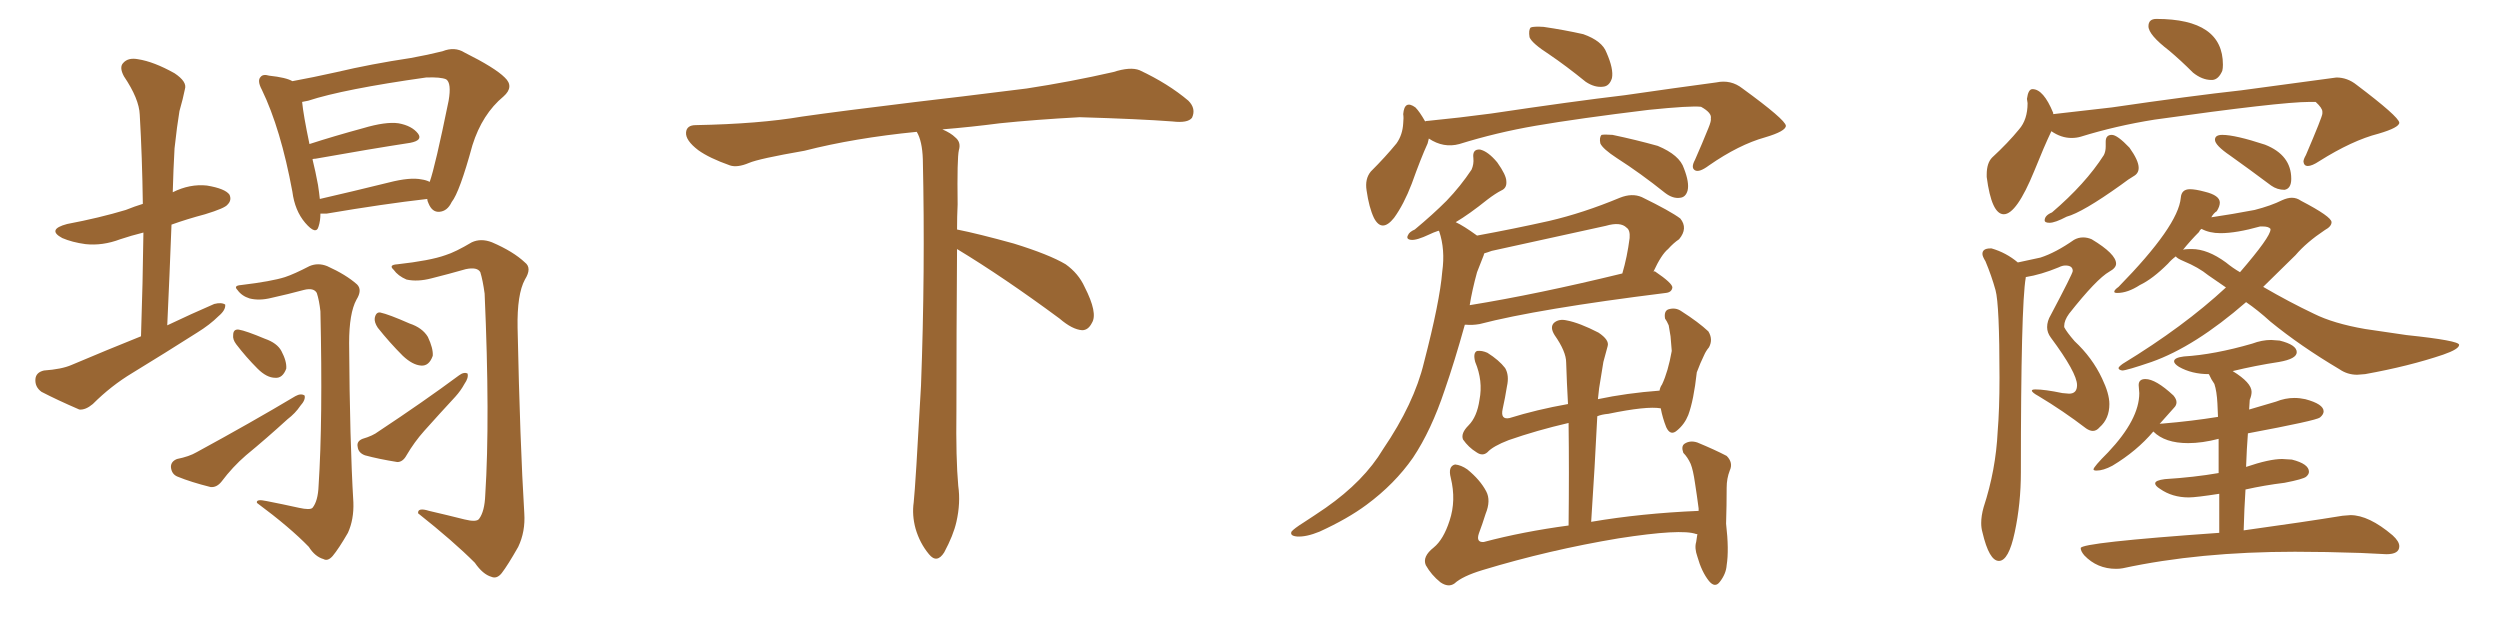 <svg xmlns="http://www.w3.org/2000/svg" xmlns:xlink="http://www.w3.org/1999/xlink" width="600" height="150"><path fill="#996633" padding="10" d="M33.84 80.71L33.84 80.71Q34.28 67.68 34.42 55.81L34.42 55.81Q31.49 56.54 28.86 57.42L28.86 57.42Q24.61 59.03 20.51 58.59L20.51 58.59Q17.29 58.15 14.94 57.13L14.94 57.13Q11.13 55.08 16.11 53.76L16.11 53.76Q23.88 52.29 30.18 50.39L30.18 50.39Q32.37 49.51 34.28 48.93L34.28 48.93Q34.13 37.79 33.54 27.54L33.54 27.54Q33.40 23.73 29.74 18.31L29.74 18.31Q28.56 16.11 29.59 15.09L29.59 15.09Q30.76 13.77 33.11 14.21L33.11 14.21Q36.91 14.79 41.89 17.58L41.89 17.58Q44.97 19.63 44.38 21.39L44.38 21.39Q43.95 23.58 43.07 26.66L43.07 26.66Q42.48 30.18 41.89 35.60L41.89 35.60Q41.60 40.72 41.46 46.14L41.46 46.14Q45.56 44.09 49.66 44.53L49.66 44.53Q54.05 45.26 55.08 46.73L55.08 46.73Q55.66 48.05 54.64 49.07L54.64 49.07Q54.05 49.95 49.22 51.42L49.22 51.42Q44.82 52.59 41.16 53.91L41.16 53.91Q40.72 65.63 40.14 78.08L40.14 78.08Q46.00 75.29 51.42 72.95L51.42 72.95Q53.17 72.51 54.05 73.10L54.05 73.10Q54.20 74.41 52.44 75.88L52.44 75.88Q50.39 77.93 47.31 79.83L47.31 79.83Q39.70 84.67 31.79 89.50L31.79 89.50Q26.66 92.58 22.27 96.97L22.27 96.97Q20.51 98.44 19.04 98.29L19.04 98.29Q13.62 95.95 9.96 94.04L9.96 94.04Q8.35 92.87 8.50 90.97L8.50 90.97Q8.64 89.36 10.55 88.92L10.55 88.92Q14.79 88.62 17.14 87.60L17.14 87.60Q25.78 83.94 33.84 80.71ZM76.90 51.27L76.90 51.27Q76.90 53.03 76.46 54.35L76.46 54.35Q75.88 56.54 73.24 53.47L73.24 53.47Q70.75 50.54 70.17 46.00L70.17 46.00Q67.38 30.91 62.84 21.53L62.84 21.53Q61.67 19.34 62.55 18.46L62.55 18.46Q63.13 17.72 64.60 18.16L64.60 18.16Q68.70 18.60 70.17 19.48L70.17 19.48Q75 18.60 80.86 17.29L80.86 17.29Q88.92 15.38 98.58 13.92L98.58 13.92Q102.69 13.18 106.20 12.30L106.20 12.30Q109.13 11.13 111.47 12.60L111.47 12.60Q118.80 16.26 121.14 18.60L121.14 18.60Q123.49 20.80 120.85 23.14L120.85 23.14Q115.72 27.39 113.38 34.86L113.38 34.86Q110.30 46.14 108.40 48.49L108.40 48.49Q107.37 50.68 105.47 50.83L105.47 50.83Q103.71 50.98 102.83 48.78L102.83 48.78Q102.54 48.19 102.54 47.75L102.54 47.75Q92.14 48.93 78.37 51.27L78.37 51.27Q77.49 51.27 76.90 51.27ZM101.22 43.07L101.22 43.07Q102.25 43.21 103.13 43.65L103.13 43.65Q104.44 39.99 107.67 24.17L107.67 24.17Q108.40 19.92 107.08 19.04L107.08 19.04Q105.76 18.46 102.25 18.60L102.25 18.60Q82.47 21.39 73.97 24.17L73.97 24.17Q73.10 24.32 72.51 24.46L72.51 24.46Q72.80 27.54 74.27 34.57L74.27 34.57Q80.13 32.67 87.16 30.76L87.16 30.76Q92.58 29.15 95.65 29.59L95.65 29.59Q98.88 30.18 100.34 32.08L100.34 32.08Q101.51 33.69 98.44 34.28L98.44 34.28Q88.92 35.74 75.73 38.09L75.73 38.09Q75.15 38.09 75 38.23L75 38.23Q75.73 41.16 76.32 44.38L76.32 44.38Q76.61 46.29 76.76 47.75L76.76 47.75Q84.38 46.00 93.31 43.80L93.31 43.80Q98.44 42.48 101.22 43.07ZM71.78 121.88L71.78 121.88Q74.41 122.46 75 121.88L75 121.88Q76.32 120.26 76.46 116.60L76.46 116.60Q77.49 100.78 76.90 74.71L76.90 74.71Q76.61 72.07 76.03 70.31L76.03 70.31Q75.29 68.99 72.95 69.58L72.95 69.58Q69.14 70.61 65.19 71.48L65.19 71.48Q62.26 72.22 59.91 71.63L59.91 71.63Q58.01 71.04 56.98 69.58L56.98 69.58Q55.96 68.55 57.86 68.41L57.86 68.41Q65.19 67.53 68.41 66.50L68.41 66.50Q70.61 65.77 74.27 63.87L74.27 63.87Q76.32 62.99 78.52 63.87L78.52 63.87Q83.06 65.92 85.69 68.26L85.69 68.26Q87.01 69.58 85.55 71.92L85.55 71.92Q83.79 75.15 83.79 82.32L83.79 82.32Q83.94 105.91 84.81 120.56L84.81 120.56Q84.96 124.66 83.50 127.88L83.50 127.88Q81.30 131.69 79.83 133.45L79.83 133.45Q78.66 134.77 77.64 134.18L77.64 134.18Q75.59 133.59 74.12 131.25L74.12 131.25Q69.58 126.56 61.67 120.70L61.67 120.70Q61.38 119.68 64.01 120.26L64.01 120.26Q67.82 121.00 71.78 121.88ZM56.69 82.62L56.69 82.62Q55.81 81.45 55.96 80.42L55.96 80.42Q55.96 78.96 57.28 79.10L57.28 79.10Q59.03 79.39 63.57 81.30L63.57 81.30Q66.50 82.32 67.53 84.23L67.53 84.23Q68.85 86.72 68.70 88.48L68.70 88.48Q67.82 90.82 66.06 90.67L66.06 90.67Q64.01 90.67 61.82 88.48L61.82 88.48Q59.03 85.69 56.69 82.62ZM42.48 110.16L42.48 110.16Q45.41 109.57 47.17 108.54L47.17 108.54Q60.35 101.37 70.90 95.07L70.90 95.07Q72.22 94.34 73.10 94.92L73.10 94.92Q73.39 95.95 72.07 97.41L72.07 97.41Q70.90 99.17 68.99 100.63L68.99 100.63Q64.01 105.18 59.03 109.28L59.03 109.28Q55.81 112.06 53.17 115.58L53.17 115.58Q52.00 117.04 50.54 116.89L50.54 116.89Q45.85 115.72 42.63 114.40L42.63 114.40Q41.16 113.82 41.02 112.06L41.02 112.06Q41.02 110.74 42.48 110.16ZM111.47 124.66L111.47 124.66Q114.40 125.39 114.99 124.51L114.99 124.51Q116.31 122.75 116.46 118.80L116.46 118.80Q117.63 100.49 116.31 70.46L116.31 70.46Q115.87 67.24 115.28 65.33L115.28 65.33Q114.55 64.01 111.77 64.60L111.77 64.60Q107.67 65.77 103.56 66.80L103.56 66.80Q100.20 67.68 97.56 67.09L97.56 67.09Q95.51 66.21 94.48 64.75L94.48 64.75Q93.16 63.57 95.36 63.43L95.36 63.43Q103.27 62.55 106.93 61.23L106.93 61.23Q109.28 60.50 113.23 58.15L113.23 58.15Q115.43 57.13 118.07 58.15L118.07 58.15Q123.19 60.35 125.98 62.99L125.98 62.99Q127.73 64.31 125.98 67.09L125.98 67.09Q124.07 70.61 124.22 78.66L124.22 78.66Q124.80 106.35 125.83 123.19L125.83 123.19Q126.12 127.59 124.37 131.25L124.37 131.25Q121.88 135.64 120.41 137.55L120.41 137.55Q119.24 139.01 117.92 138.43L117.92 138.43Q115.87 137.84 113.96 135.06L113.96 135.06Q108.84 129.93 100.34 123.19L100.34 123.19Q100.20 121.73 102.98 122.61L102.98 122.61Q107.37 123.63 111.47 124.66ZM90.67 78.66L90.67 78.66Q89.79 77.34 89.94 76.32L89.94 76.32Q90.23 74.85 91.26 75L91.26 75Q93.31 75.44 98.29 77.64L98.29 77.64Q101.37 78.66 102.69 80.86L102.69 80.86Q104.00 83.64 103.86 85.40L103.86 85.40Q102.98 87.89 101.07 87.74L101.07 87.74Q99.02 87.60 96.68 85.40L96.68 85.40Q93.46 82.18 90.67 78.66ZM87.01 105.32L87.01 105.32L87.01 105.32Q89.50 104.59 90.82 103.56L90.82 103.56Q101.66 96.39 110.16 90.09L110.16 90.09Q111.33 89.21 112.21 89.65L112.21 89.65Q112.50 90.67 111.47 92.14L111.47 92.14Q110.60 93.75 109.28 95.21L109.28 95.21Q105.47 99.32 101.81 103.42L101.81 103.42Q99.46 106.05 97.56 109.28L97.56 109.28Q96.68 110.89 95.36 110.89L95.36 110.89Q90.82 110.16 87.60 109.28L87.60 109.28Q85.99 108.69 85.84 107.23L85.84 107.23Q85.55 105.91 87.01 105.32ZM229.69 59.77L229.69 59.77L229.69 59.77Q229.54 79.98 229.54 98.58L229.54 98.58Q229.39 110.01 229.98 116.60L229.98 116.60Q230.57 120.70 229.54 125.24L229.54 125.24Q228.81 128.47 226.61 132.57L226.61 132.57Q224.85 135.35 222.95 133.01L222.95 133.01Q220.75 130.37 219.73 126.86L219.73 126.86Q218.85 123.63 219.29 120.56L219.29 120.56Q219.73 116.46 221.04 92.58L221.04 92.58Q222.07 65.04 221.48 38.23L221.48 38.23Q221.34 33.84 220.02 31.64L220.02 31.64Q205.08 33.11 193.07 36.18L193.07 36.18Q182.08 38.09 179.74 39.11L179.74 39.11Q176.95 40.28 175.20 39.70L175.20 39.70Q170.21 37.94 167.58 36.04L167.58 36.04Q164.50 33.69 164.65 31.79L164.65 31.79Q164.79 30.03 166.99 30.03L166.99 30.03Q182.23 29.74 192.48 27.98L192.48 27.98Q201.71 26.66 219.87 24.46L219.87 24.46Q228.81 23.44 246.39 21.24L246.39 21.24Q256.93 19.63 267.19 17.29L267.19 17.29Q271.29 15.97 273.49 16.85L273.49 16.85Q280.37 20.07 285.21 24.17L285.21 24.17Q287.11 26.07 286.08 28.27L286.08 28.27Q285.06 29.59 281.40 29.15L281.40 29.15Q273.63 28.56 259.13 28.13L259.13 28.13Q248.44 28.71 239.94 29.59L239.94 29.59Q233.20 30.47 226.17 31.05L226.17 31.05Q228.22 31.93 229.25 32.96L229.25 32.96Q230.71 34.13 230.13 36.04L230.13 36.04Q229.69 37.94 229.83 49.07L229.83 49.07Q229.69 52.00 229.69 55.08L229.69 55.08Q234.81 56.10 243.31 58.45L243.31 58.45Q251.81 61.08 255.76 63.43L255.76 63.43Q258.84 65.63 260.30 68.85L260.30 68.85Q263.53 75.15 262.06 77.49L262.06 77.49Q261.18 79.25 259.72 79.25L259.72 79.25Q257.37 79.10 254.30 76.46L254.30 76.46Q240.82 66.50 229.69 59.77ZM371.78 13.04L371.78 13.04Q367.68 10.40 367.09 8.94L367.09 8.94Q366.80 7.18 367.38 6.59L367.38 6.59Q368.12 6.30 370.46 6.45L370.46 6.45Q375.44 7.18 379.98 8.20L379.98 8.20Q384.52 9.81 385.55 12.60L385.55 12.60Q387.30 16.55 386.87 18.75L386.87 18.75Q386.28 20.65 384.81 20.80L384.81 20.80Q382.76 21.09 380.57 19.63L380.57 19.63Q375.88 15.82 371.78 13.04ZM342.92 33.25L342.92 33.25Q342.77 33.84 342.63 34.42L342.63 34.42Q341.02 37.94 338.82 44.09L338.82 44.09Q336.91 49.07 334.57 52.29L334.57 52.29Q331.64 55.96 329.74 52.29L329.74 52.29Q328.56 49.80 327.98 45.70L327.98 45.70Q327.54 42.92 329.00 41.16L329.00 41.16Q332.52 37.65 335.16 34.42L335.16 34.42Q336.62 32.37 336.77 29.59L336.77 29.59Q336.91 28.27 336.77 27.39L336.77 27.39Q337.06 23.88 339.70 25.78L339.70 25.78Q340.72 26.81 342.04 29.15L342.04 29.15Q342.19 29.00 342.77 29.00L342.77 29.00Q350.24 28.27 357.86 27.25L357.86 27.25Q377.49 24.32 389.94 22.85L389.94 22.85Q402.10 21.09 411.91 19.78L411.91 19.78Q415.43 19.04 418.21 21.24L418.21 21.24Q428.47 28.71 428.61 30.18L428.61 30.18Q428.61 31.49 423.63 32.96L423.63 32.96Q417.33 34.72 410.16 39.70L410.16 39.70Q407.81 41.46 406.79 40.87L406.79 40.87Q405.76 40.28 406.79 38.38L406.79 38.38Q408.54 34.42 410.01 30.76L410.01 30.76Q410.74 29.00 410.60 28.42L410.60 28.42Q410.89 27.10 408.25 25.63L408.25 25.63Q405.76 25.34 395.65 26.37L395.65 26.37Q378.81 28.42 368.55 30.18L368.55 30.18Q359.18 31.79 350.24 34.57L350.24 34.57Q346.44 35.60 342.92 33.25ZM388.04 37.94L388.04 37.94Q384.67 35.74 384.08 34.42L384.08 34.42Q383.79 32.96 384.38 32.37L384.38 32.37Q385.11 32.23 387.01 32.37L387.01 32.37Q392.58 33.54 397.85 35.01L397.85 35.01Q403.13 37.21 404.15 40.43L404.15 40.43Q405.47 43.80 405.03 45.70L405.03 45.70Q404.59 47.31 403.27 47.46L403.27 47.46Q401.51 47.75 399.61 46.29L399.61 46.29Q393.75 41.60 388.04 37.94ZM354.49 56.54L354.49 56.54Q363.28 54.93 371.78 53.03L371.78 53.03Q379.98 51.12 388.77 47.46L388.77 47.46Q391.70 46.29 394.04 47.31L394.04 47.31Q400.93 50.68 403.27 52.44L403.27 52.44Q405.18 54.79 402.98 57.42L402.98 57.42Q401.66 58.30 400.34 59.77L400.34 59.77Q398.73 61.08 396.83 65.19L396.83 65.19Q397.12 65.04 397.27 65.19L397.27 65.19Q401.37 67.97 401.37 68.99L401.37 68.99Q401.22 70.17 399.76 70.31L399.76 70.31Q369.14 74.12 355.08 77.78L355.08 77.78Q353.32 78.08 351.86 77.93L351.86 77.93Q351.71 77.93 351.56 77.93L351.56 77.93Q349.07 86.87 346.73 93.60L346.73 93.60Q343.51 103.27 339.11 109.86L339.11 109.86Q334.72 116.16 327.98 121.14L327.98 121.14Q323.44 124.51 316.70 127.59L316.70 127.59Q313.48 128.91 311.28 128.76L311.28 128.76Q309.52 128.61 309.96 127.59L309.96 127.59Q310.55 126.86 312.89 125.39L312.89 125.39Q315.38 123.78 318.16 121.88L318.16 121.88Q327.39 115.43 331.93 107.81L331.93 107.81Q339.40 96.83 341.75 87.01L341.75 87.01Q345.56 72.36 346.14 65.19L346.14 65.19Q346.88 59.91 345.41 55.52L345.41 55.52Q345.26 55.37 345.26 55.37L345.26 55.37Q343.95 55.81 343.07 56.25L343.07 56.25Q339.99 57.71 338.67 57.57L338.67 57.57Q337.35 57.42 337.94 56.40L337.94 56.40Q338.23 55.66 339.55 55.08L339.55 55.08Q343.95 51.42 347.17 48.19L347.17 48.19Q350.54 44.68 353.17 40.72L353.17 40.72Q353.76 39.40 353.61 37.94L353.61 37.94Q353.32 35.74 355.22 35.89L355.22 35.89Q357.13 36.33 359.33 38.96L359.33 38.96Q361.52 42.04 361.52 43.51L361.52 43.51Q361.67 45.12 360.35 45.70L360.35 45.70Q358.89 46.44 356.98 47.90L356.98 47.90Q352.59 51.42 349.37 53.32L349.37 53.32Q351.27 54.20 354.49 56.54ZM354.49 65.33L354.49 65.33Q353.32 69.58 352.73 73.24L352.73 73.24Q368.99 70.61 389.36 65.63L389.36 65.63Q390.53 61.67 391.11 57.13L391.11 57.13Q391.26 55.22 390.38 54.64L390.38 54.64Q388.92 53.17 385.40 54.20L385.40 54.20Q372.07 57.13 358.01 60.21L358.01 60.21Q356.84 60.64 356.25 60.79L356.25 60.79Q356.10 61.08 356.10 61.23L356.10 61.23Q355.52 62.70 354.49 65.33ZM407.37 128.17L407.37 128.17L407.37 128.17Q407.08 128.17 407.08 128.17L407.08 128.17Q403.56 126.86 388.48 129.20L388.48 129.20Q371.78 131.98 355.81 136.82L355.81 136.82Q350.98 138.28 349.07 140.04L349.07 140.04Q347.61 141.06 345.70 139.75L345.70 139.75Q343.51 137.99 342.19 135.64L342.19 135.64Q341.31 133.59 344.09 131.40L344.09 131.40Q346.44 129.49 347.90 124.95L347.90 124.95Q349.51 120.12 348.19 114.70L348.19 114.70Q347.46 111.91 349.22 111.47L349.22 111.47Q350.68 111.62 352.15 112.65L352.15 112.65Q355.22 115.14 356.69 117.92L356.69 117.92Q357.86 120.12 356.54 123.34L356.54 123.34Q355.81 125.68 354.93 128.03L354.93 128.03Q354.20 130.22 356.10 130.08L356.10 130.08Q365.48 127.59 376.46 126.12L376.46 126.12Q376.61 113.09 376.46 101.51L376.46 101.51Q368.85 103.27 362.11 105.62L362.11 105.62Q358.30 107.08 356.98 108.54L356.98 108.54Q355.81 109.57 354.35 108.54L354.35 108.54Q352.44 107.37 351.12 105.47L351.12 105.47Q350.54 104.00 352.44 102.10L352.44 102.10Q354.49 100.05 355.08 95.95L355.08 95.95Q355.96 91.41 354.05 86.87L354.05 86.87Q353.47 84.67 354.49 84.23L354.49 84.23Q355.66 84.08 356.98 84.67L356.98 84.67Q359.77 86.43 361.23 88.33L361.23 88.33Q362.26 90.09 361.67 92.72L361.67 92.72Q361.23 95.51 360.64 98.14L360.64 98.14Q360.06 100.78 362.26 100.34L362.26 100.34Q368.85 98.29 376.32 96.97L376.32 96.97Q376.03 91.85 375.88 87.01L375.88 87.01Q375.88 84.38 373.10 80.42L373.10 80.42Q371.92 78.52 372.95 77.49L372.95 77.49Q374.12 76.46 376.03 76.90L376.03 76.90Q379.10 77.49 383.64 79.83L383.64 79.83Q386.28 81.59 385.84 83.06L385.84 83.06Q385.40 84.67 384.81 86.87L384.81 86.87Q384.38 89.50 383.79 93.16L383.79 93.16Q383.64 94.34 383.50 95.80L383.50 95.80Q390.38 94.34 398.29 93.75L398.29 93.75Q398.44 92.87 398.88 92.29L398.88 92.29Q400.34 89.21 401.22 84.23L401.22 84.23Q401.07 82.18 400.93 80.71L400.93 80.71Q400.63 78.96 400.49 78.08L400.49 78.08Q400.05 77.05 399.61 76.46L399.61 76.46Q399.32 74.71 400.34 74.27L400.34 74.27Q402.10 73.68 403.56 74.71L403.56 74.71Q407.67 77.34 410.01 79.54L410.01 79.54Q411.18 81.45 410.16 83.35L410.16 83.35Q409.42 84.23 408.98 85.25L408.98 85.25Q408.11 87.01 407.23 89.36L407.23 89.36Q406.49 96.09 405.18 99.61L405.18 99.61Q404.30 101.81 402.54 103.27L402.54 103.27Q400.93 104.74 399.90 102.54L399.90 102.54Q399.02 100.34 398.58 98.00L398.58 98.00Q395.21 97.41 385.99 99.32L385.99 99.32Q384.38 99.46 383.35 99.90L383.35 99.90Q382.76 112.06 381.88 125.24L381.88 125.24Q393.90 123.19 407.67 122.61L407.67 122.61Q407.67 122.17 407.67 122.02L407.67 122.02Q407.23 118.65 406.79 115.87L406.79 115.87Q406.35 112.79 405.76 111.33L405.76 111.33Q405.03 109.72 404.00 108.69L404.00 108.69Q403.42 107.08 404.30 106.49L404.30 106.49Q405.62 105.62 407.37 106.20L407.37 106.20Q411.62 107.96 414.40 109.42L414.40 109.42Q416.02 111.04 415.14 112.94L415.14 112.94Q414.40 114.84 414.40 117.04L414.40 117.04Q414.40 121.14 414.26 125.68L414.26 125.68Q414.99 131.98 414.40 135.64L414.40 135.64Q414.26 137.70 412.79 139.60L412.79 139.60Q411.62 141.21 410.16 139.45L410.16 139.45Q408.40 137.26 407.37 133.59L407.37 133.59Q406.64 131.54 407.08 130.08L407.08 130.08Q407.23 129.05 407.37 128.17ZM530.71 19.19L531.01 19.19Q532.47 19.04 533.35 16.99L533.35 16.99Q533.50 16.41 533.50 15.53L533.50 15.53Q533.50 4.54 517.53 4.54L517.53 4.54Q515.63 4.54 515.63 6.30L515.63 6.30Q515.63 8.35 520.61 12.16L520.61 12.16Q523.39 14.50 526.32 17.43L526.32 17.43Q528.52 19.19 530.71 19.19L530.71 19.19ZM480.91 51.42L480.91 51.42Q483.98 51.42 488.23 41.02L488.23 41.02Q490.58 35.16 492.33 31.49L492.33 31.49Q494.68 33.11 497.17 33.11L497.17 33.11Q498.34 33.11 499.37 32.81L499.37 32.81Q507.86 30.18 517.09 28.71L517.09 28.71Q547.27 24.46 554.30 24.46L554.30 24.46L555.76 24.46Q557.37 25.93 557.37 26.81L557.37 26.81L557.37 27.25Q557.37 27.98 553.42 37.21L553.42 37.21Q552.83 38.23 552.83 38.82L552.83 38.82Q552.98 39.84 553.86 39.84L553.86 39.84Q554.88 39.84 556.64 38.67L556.64 38.67Q564.55 33.69 570.85 32.08L570.85 32.08Q575.83 30.62 575.83 29.44L575.83 29.44Q575.68 27.98 565.58 20.36L565.58 20.36Q563.38 18.60 560.74 18.60L560.74 18.60L537.89 21.68Q525.88 23.00 506.84 25.78L506.84 25.78L492.77 27.39L492.77 27.10Q490.43 21.39 487.79 21.39L487.79 21.39Q486.77 21.39 486.47 23.73L486.47 23.73L486.62 24.76Q486.62 28.71 484.57 31.05L484.57 31.05Q481.93 34.28 478.13 37.79L478.13 37.79Q476.81 39.11 476.81 41.89L476.81 41.89L476.81 42.48Q477.98 51.42 480.91 51.42ZM491.89 53.47L491.89 53.47Q493.21 53.47 496.00 52.00L496.00 52.00Q499.80 50.98 509.03 44.38L509.03 44.38Q510.94 42.92 512.11 42.26Q513.28 41.60 513.28 40.28L513.28 40.28Q513.28 38.53 511.08 35.45L511.08 35.45Q508.15 32.37 506.84 32.37L506.84 32.37Q505.37 32.37 505.37 33.98L505.37 33.98L505.37 35.16Q505.37 36.33 504.93 37.21L504.93 37.21Q500.54 44.09 492.48 50.98L492.48 50.98Q490.72 51.71 490.72 52.88L490.72 52.88Q490.72 53.47 491.89 53.47ZM548.29 45.56L548.29 45.56Q549.90 45.26 549.90 42.92L549.90 42.92Q549.90 37.21 543.60 34.72L543.60 34.72Q536.43 32.37 533.35 32.37L533.35 32.37Q531.59 32.37 531.59 33.54L531.59 33.54Q531.59 34.86 535.25 37.35L535.25 37.35Q539.79 40.58 545.07 44.53L545.07 44.53Q546.53 45.56 548.29 45.56ZM479.74 134.62L479.74 134.62Q482.08 134.62 483.54 127.73Q485.01 120.85 485.01 113.38L485.01 113.38Q485.01 73.24 486.18 66.65L486.18 66.65L486.18 66.50Q489.84 65.92 494.09 64.16L494.09 64.16Q494.97 63.72 495.70 63.72L495.70 63.72Q497.46 63.72 497.46 65.04L497.46 65.04Q497.46 65.63 492.19 75.59L492.19 75.59Q491.31 77.05 491.31 78.52L491.31 78.52Q491.31 79.83 492.19 81.01L492.19 81.01Q498.49 89.50 498.49 92.43L498.49 92.43Q498.49 94.48 496.58 94.48L496.58 94.48L494.97 94.34Q490.72 93.46 488.53 93.46L488.53 93.46Q487.65 93.46 487.65 93.75L487.65 93.75Q487.65 94.19 489.26 95.07L489.26 95.07Q495.12 98.58 500.68 102.83L500.68 102.83Q501.56 103.42 502.29 103.42L502.29 103.42Q503.17 103.42 503.91 102.54L503.91 102.54Q506.25 100.49 506.25 96.97L506.25 96.97Q506.25 94.48 504.49 90.82L504.49 90.82Q502.15 85.84 497.90 81.88L497.90 81.88Q496.00 79.69 495.41 78.52L495.41 78.52L495.41 78.22Q495.41 76.90 496.58 75.29L496.58 75.29Q503.17 66.94 506.25 65.19L506.25 65.19Q507.86 64.31 507.86 63.28L507.86 63.28Q507.86 60.94 502.00 57.42L502.00 57.42Q500.98 56.98 499.95 56.98L499.95 56.98Q498.78 56.98 497.75 57.57L497.75 57.57Q493.36 60.64 489.70 61.82L489.70 61.82L484.28 62.99Q481.49 60.64 477.98 59.62L477.98 59.62L477.69 59.62Q475.78 59.62 475.78 60.94L475.78 60.94Q475.78 61.52 476.51 62.70L476.51 62.70Q477.98 66.21 478.93 69.65Q479.88 73.10 479.88 90.67L479.88 90.67Q479.88 98.29 479.44 103.56L479.44 103.56Q479.00 112.79 476.07 121.73L476.07 121.73Q475.49 123.78 475.49 125.54L475.49 125.54Q475.49 126.71 475.78 127.73L475.78 127.73Q477.39 134.62 479.74 134.62ZM565.72 89.94L565.72 89.94L567.63 89.79Q578.17 87.89 586.38 85.11L586.38 85.11Q590.19 83.79 590.19 82.76L590.19 82.76Q590.19 81.74 577.59 80.42L577.59 80.42L567.63 78.96Q560.01 77.64 555.32 75.29L555.32 75.29Q549.46 72.51 543.16 68.85L543.16 68.85L550.93 61.23Q553.56 58.15 557.96 55.22L557.96 55.22Q559.57 54.35 559.57 53.32L559.57 53.32Q559.57 52.00 552.25 48.19L552.25 48.19Q551.22 47.46 550.05 47.46L550.05 47.46Q549.02 47.46 547.71 48.05L547.71 48.05Q545.07 49.37 541.11 50.39L541.11 50.39Q535.69 51.42 530.71 52.15L530.71 52.15Q531.30 51.12 532.03 50.68L532.03 50.68Q532.76 49.51 532.76 48.63L532.76 48.63Q532.76 46.88 529.10 46.00L529.10 46.00Q526.90 45.41 525.59 45.41L525.59 45.41Q523.54 45.41 523.39 47.46L523.39 47.46Q522.80 54.20 508.45 68.85L508.45 68.85Q507.42 69.58 507.42 70.02L507.42 70.02Q507.42 70.31 508.15 70.31L508.15 70.31Q510.64 70.31 513.57 68.41L513.57 68.41Q516.65 66.94 520.31 63.28L520.31 63.28Q521.19 62.26 522.22 61.52L522.22 61.52Q522.36 61.96 524.12 62.70L524.12 62.70Q527.64 64.16 529.98 66.06L529.98 66.06L534.23 68.99Q524.12 78.37 509.47 87.30L509.47 87.30Q508.45 88.04 508.45 88.33L508.45 88.33Q508.45 88.77 509.33 88.92L509.33 88.92Q510.35 88.92 516.36 86.87L516.36 86.87Q526.76 83.20 539.06 72.51L539.06 72.51Q541.85 74.41 544.92 77.20L544.92 77.20Q552.10 83.06 561.47 88.62L561.47 88.62Q563.38 89.94 565.72 89.94ZM537.60 65.33L537.60 65.33Q535.84 64.31 534.23 62.99L534.23 62.99Q529.83 59.77 526.03 59.77L526.03 59.77Q523.83 59.77 523.83 60.06L523.83 60.06Q525.73 57.71 527.78 55.66L527.78 55.66Q527.93 55.22 528.37 54.93L528.37 54.93Q530.27 55.96 532.91 55.96L532.91 55.96Q536.72 55.96 542.43 54.35L542.43 54.35L543.02 54.35Q544.48 54.35 544.92 54.93L544.92 54.93L544.92 55.08Q544.92 56.84 537.60 65.33ZM507.86 136.52L507.86 136.52Q508.74 136.52 509.47 136.38L509.47 136.38Q527.78 132.42 550.78 132.42L550.78 132.42Q558.11 132.42 566.60 132.71L566.60 132.71L572.75 133.01Q575.83 133.01 575.83 131.10L575.83 131.10Q575.83 129.93 574.22 128.47L574.22 128.47Q568.51 123.63 564.11 123.63L564.11 123.63L562.21 123.78Q553.27 125.24 538.48 127.29L538.48 127.29Q538.62 122.02 538.92 117.48L538.92 117.48Q543.46 116.46 548.29 115.87L548.29 115.87Q552.83 114.99 553.49 114.40Q554.15 113.82 554.15 113.23L554.15 113.23Q554.15 111.33 550.05 110.30L550.05 110.30L547.71 110.16Q544.63 110.16 539.06 112.06L539.06 112.06Q539.21 107.67 539.50 104.00L539.50 104.00Q555.91 100.93 556.79 100.20Q557.67 99.46 557.67 98.73L557.67 98.73Q557.67 96.97 553.27 95.80L553.27 95.80Q551.95 95.51 550.63 95.51L550.63 95.51Q548.44 95.51 546.24 96.39L546.24 96.39L539.79 98.29L539.94 95.95Q540.38 94.92 540.38 94.04L540.38 94.04Q540.38 91.85 535.84 89.06L535.84 89.06Q541.26 87.74 546.97 86.87L546.97 86.87Q551.22 86.13 551.22 84.52L551.22 84.52Q551.22 82.76 547.12 81.74L547.12 81.74L545.07 81.59Q542.87 81.59 540.53 82.47L540.53 82.47Q531.45 85.11 524.12 85.55L524.12 85.55Q521.78 85.84 521.78 86.72L521.78 86.72Q521.78 87.30 522.95 88.04L522.95 88.04Q526.03 89.79 530.13 89.79L530.13 89.79Q530.71 91.11 531.45 92.14L531.45 92.14Q532.03 93.90 532.18 96.83L532.18 96.83L532.32 100.05Q526.03 101.07 518.99 101.66L518.99 101.66Q518.12 101.66 518.12 101.95L518.12 101.95L521.78 97.85Q522.36 97.27 522.36 96.53L522.36 96.53Q522.36 95.80 521.63 94.92L521.63 94.92Q517.38 90.97 514.89 90.97L514.89 90.97Q513.28 90.97 513.28 92.43L513.28 92.43L513.43 94.34Q513.43 100.63 505.96 108.54L505.96 108.54Q502.44 112.06 502.44 112.65L502.44 112.65Q502.44 112.94 503.17 112.94L503.17 112.94Q504.79 112.94 506.98 111.77L506.98 111.77Q512.84 108.25 516.80 103.56L516.80 103.56Q519.58 106.35 525.15 106.35L525.15 106.35Q528.52 106.35 532.47 105.32L532.47 105.32L532.47 113.53Q526.61 114.55 519.58 114.99L519.58 114.99Q517.24 115.28 517.24 116.02L517.24 116.02Q517.24 116.60 518.41 117.33L518.41 117.33Q521.34 119.38 525.29 119.38L525.29 119.38Q527.05 119.38 532.62 118.51L532.62 118.51L532.62 127.88Q499.37 130.22 499.37 131.54L499.37 131.54Q499.37 132.28 500.24 133.30L500.24 133.30Q503.32 136.52 507.86 136.52Z"/></svg>
